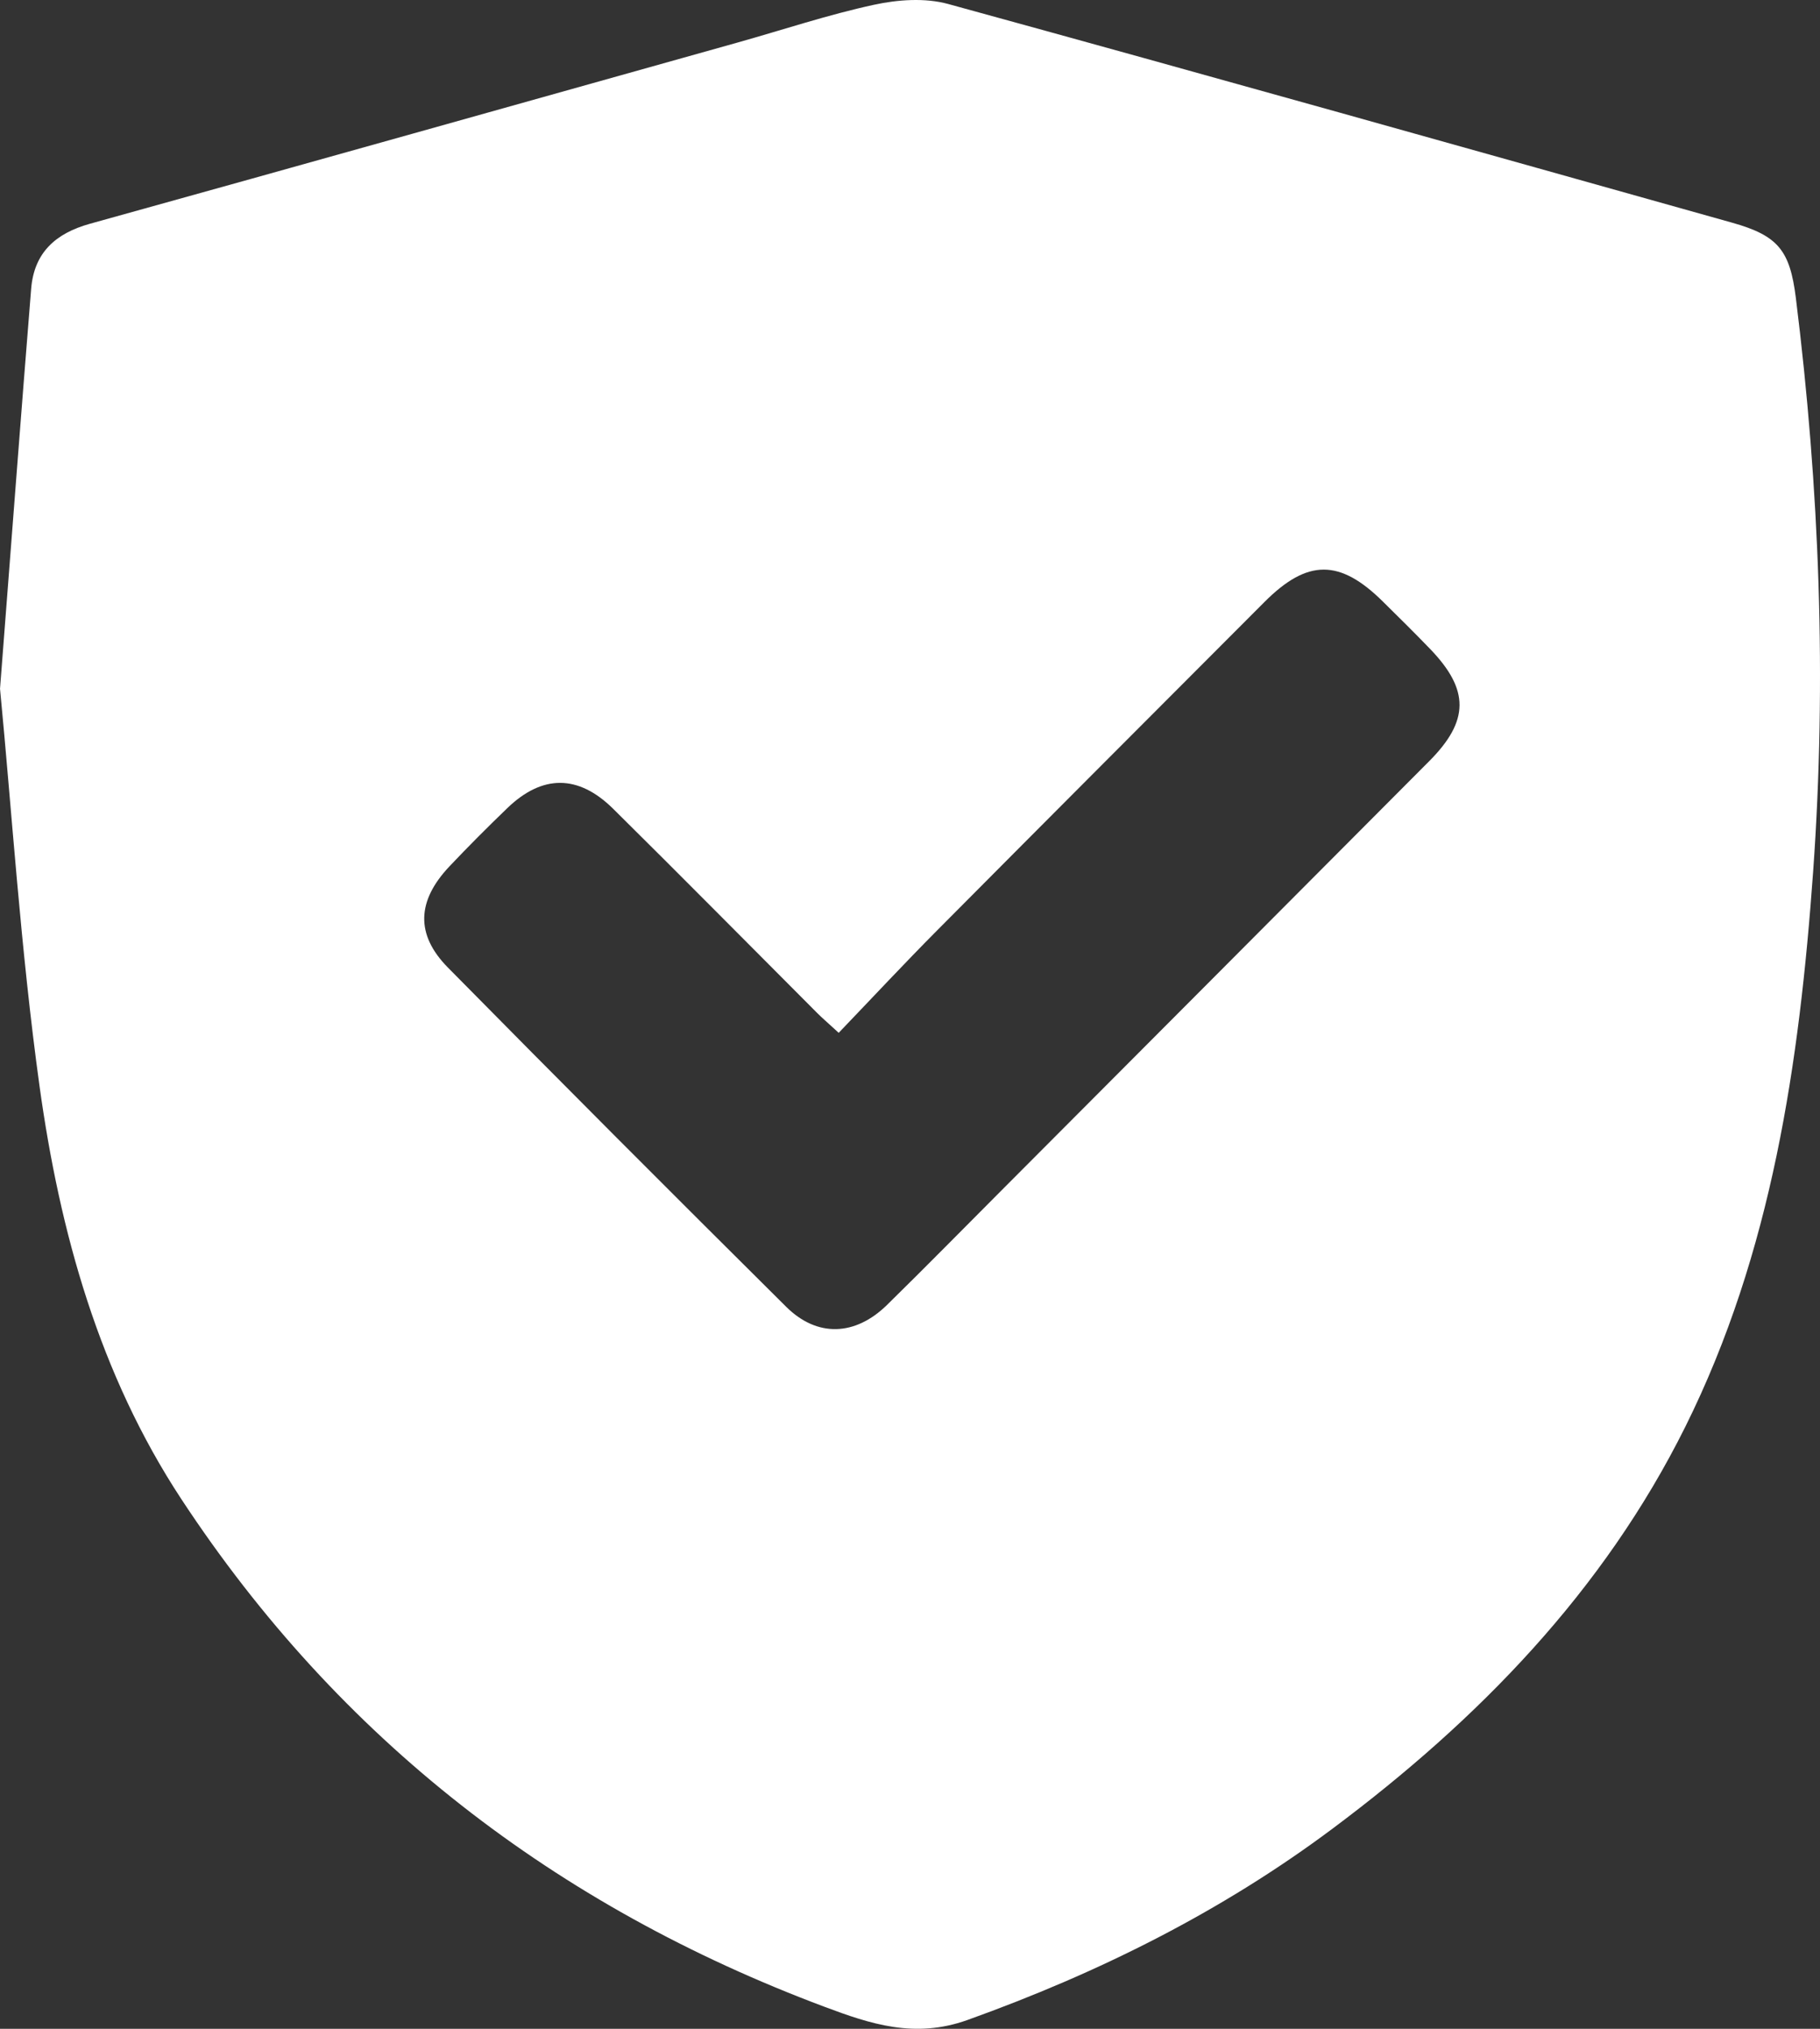 <svg width="35" height="39" viewBox="0 0 35 39" fill="none" xmlns="http://www.w3.org/2000/svg">
<rect x="0" y="0" width="35" height="39" fill="#333333" stroke="none"/>
<path d="M0.001 13.246C0.001 13.246 4.37461e-05 13.245 9.45551e-05 13.244C0.216 10.459 0.401 8.004 0.599 5.552C0.655 4.857 1.068 4.485 1.731 4.301C5.883 3.149 10.031 1.981 14.18 0.819C15.057 0.573 15.923 0.283 16.811 0.091C17.268 -0.008 17.792 -0.045 18.235 0.077C23.268 1.458 28.292 2.873 33.318 4.283C34.2 4.532 34.421 4.82 34.535 5.722C34.992 9.39 35.131 13.072 34.868 16.756C34.604 20.434 34.076 24.078 32.41 27.427C30.837 30.588 28.433 33.056 25.632 35.148C23.488 36.751 21.123 37.928 18.602 38.832C17.591 39.193 16.74 38.909 15.85 38.575C10.693 36.643 6.525 33.437 3.488 28.819C1.909 26.418 1.149 23.686 0.76 20.878C0.396 18.244 0.227 15.584 0.001 13.246ZM16.13 19.855C15.928 19.669 15.819 19.577 15.719 19.477C14.411 18.168 13.11 16.85 11.792 15.548C11.119 14.883 10.427 14.889 9.758 15.533C9.377 15.9 9.003 16.274 8.639 16.659C8.02 17.317 7.986 17.962 8.611 18.597C10.768 20.784 12.938 22.957 15.118 25.12C15.715 25.713 16.446 25.683 17.055 25.088C17.796 24.362 18.523 23.622 19.255 22.888C21.997 20.137 24.743 17.387 27.483 14.634C28.258 13.857 28.26 13.262 27.505 12.478C27.209 12.17 26.904 11.87 26.601 11.571C25.767 10.743 25.145 10.742 24.316 11.573C22.217 13.675 20.118 15.776 18.024 17.883C17.395 18.516 16.786 19.169 16.13 19.853V19.855Z" fill="white"/>
</svg>
